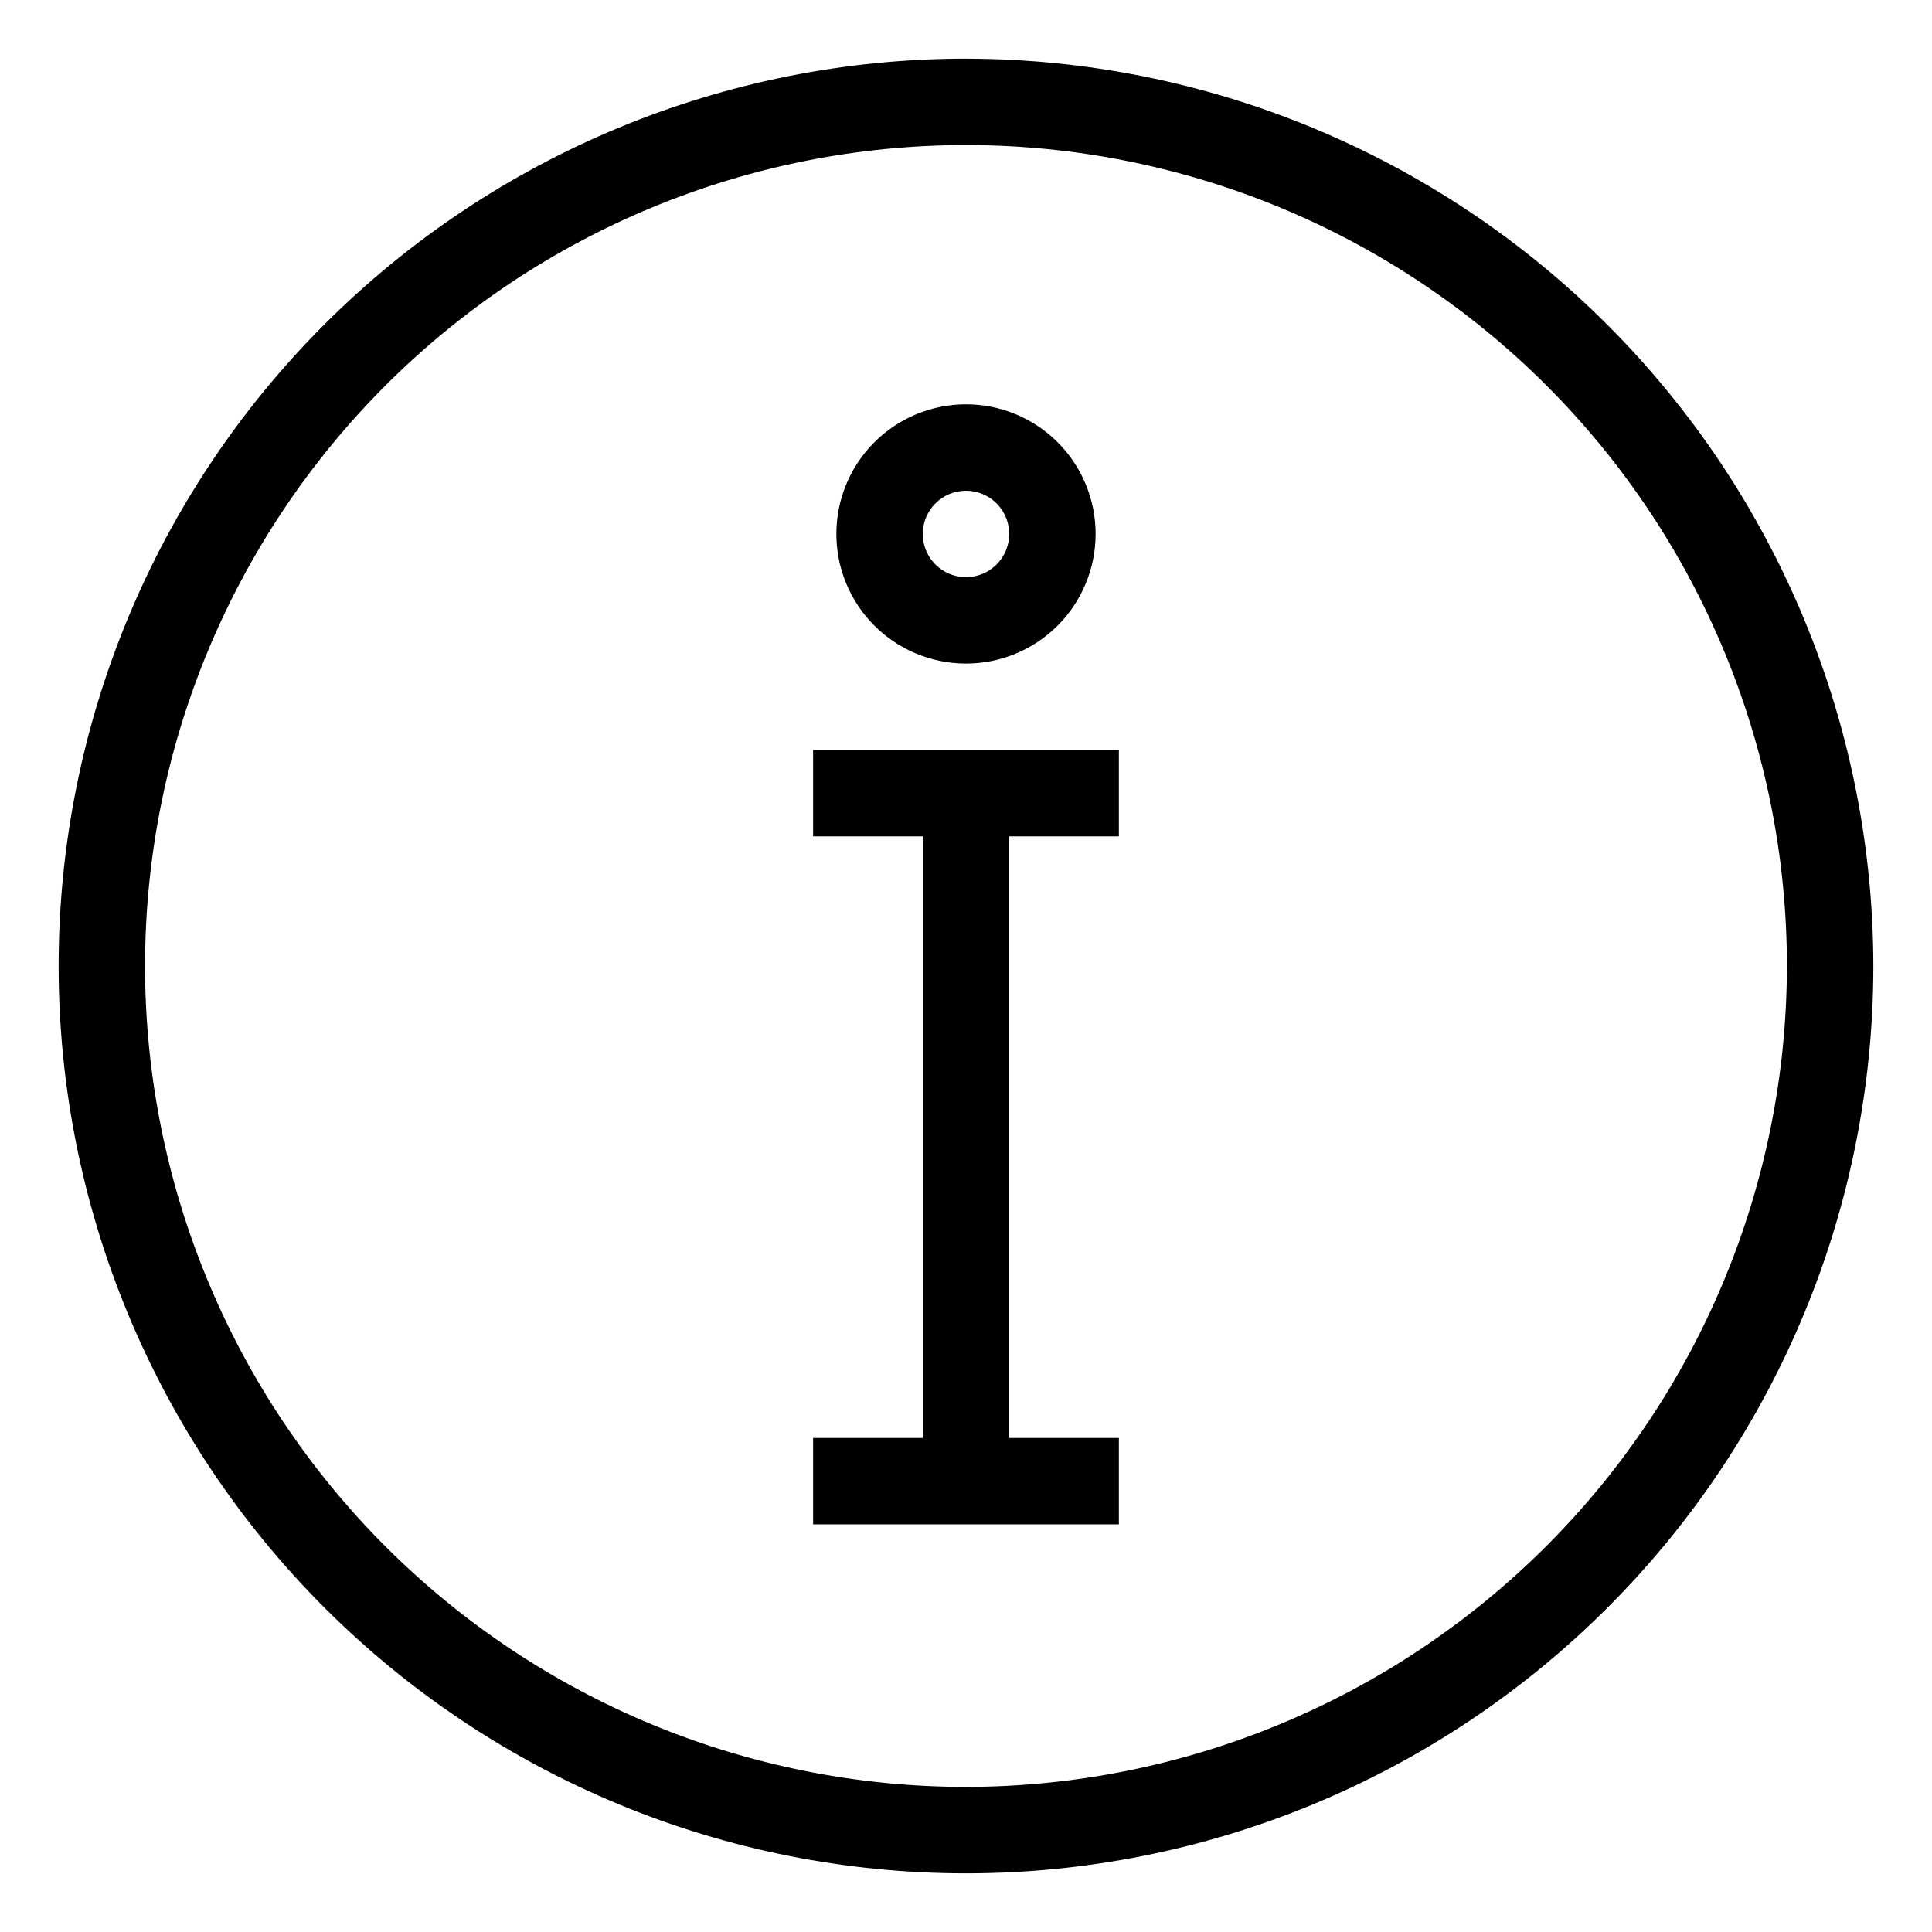 <?xml version="1.0" encoding="UTF-8"?>
<!-- Uploaded to: SVG Repo, www.svgrepo.com, Generator: SVG Repo Mixer Tools -->
<svg fill="#000000" width="800px" height="800px" version="1.1" viewBox="144 144 512 512" xmlns="http://www.w3.org/2000/svg">
 <g>
  <path d="m359.48 365.65h29.07v159.42h-29.07v22.898h81.031v-22.898h-29.059v-159.42h29.059v-22.902h-81.031z"/>
  <path d="m400 159.54c-63.773 0-124.93 25.336-170.03 70.43s-70.43 106.25-70.43 170.03c0 63.77 25.336 124.93 70.43 170.03 45.094 45.094 106.25 70.426 170.03 70.426 63.77 0 124.93-25.332 170.03-70.426 45.094-45.098 70.426-106.26 70.426-170.03-0.07-63.754-25.426-124.87-70.504-169.95-45.078-45.078-106.2-70.434-169.95-70.504zm0 458.01c-57.699 0-113.04-22.918-153.84-63.719-40.801-40.801-63.719-96.133-63.719-153.83s22.918-113.04 63.719-153.84c40.801-40.801 96.137-63.719 153.84-63.719s113.03 22.918 153.83 63.719c40.801 40.801 63.719 96.137 63.719 153.84-0.062 57.68-23.004 112.98-63.789 153.76-40.785 40.785-96.082 63.727-153.76 63.789z"/>
  <path d="m400 319.85c9.109 0 17.848-3.621 24.289-10.062 6.441-6.441 10.059-15.18 10.059-24.289s-3.617-17.848-10.059-24.289c-6.441-6.441-15.18-10.062-24.289-10.062-9.113 0-17.848 3.621-24.293 10.062-6.441 6.441-10.059 15.18-10.059 24.289s3.617 17.848 10.059 24.289c6.445 6.441 15.18 10.062 24.293 10.062zm0-45.801c4.629 0 8.805 2.789 10.578 7.066 1.77 4.281 0.793 9.203-2.484 12.48-3.273 3.273-8.199 4.254-12.477 2.481-4.277-1.773-7.07-5.945-7.07-10.578 0-6.324 5.129-11.449 11.453-11.449z"/>
 </g>
</svg>